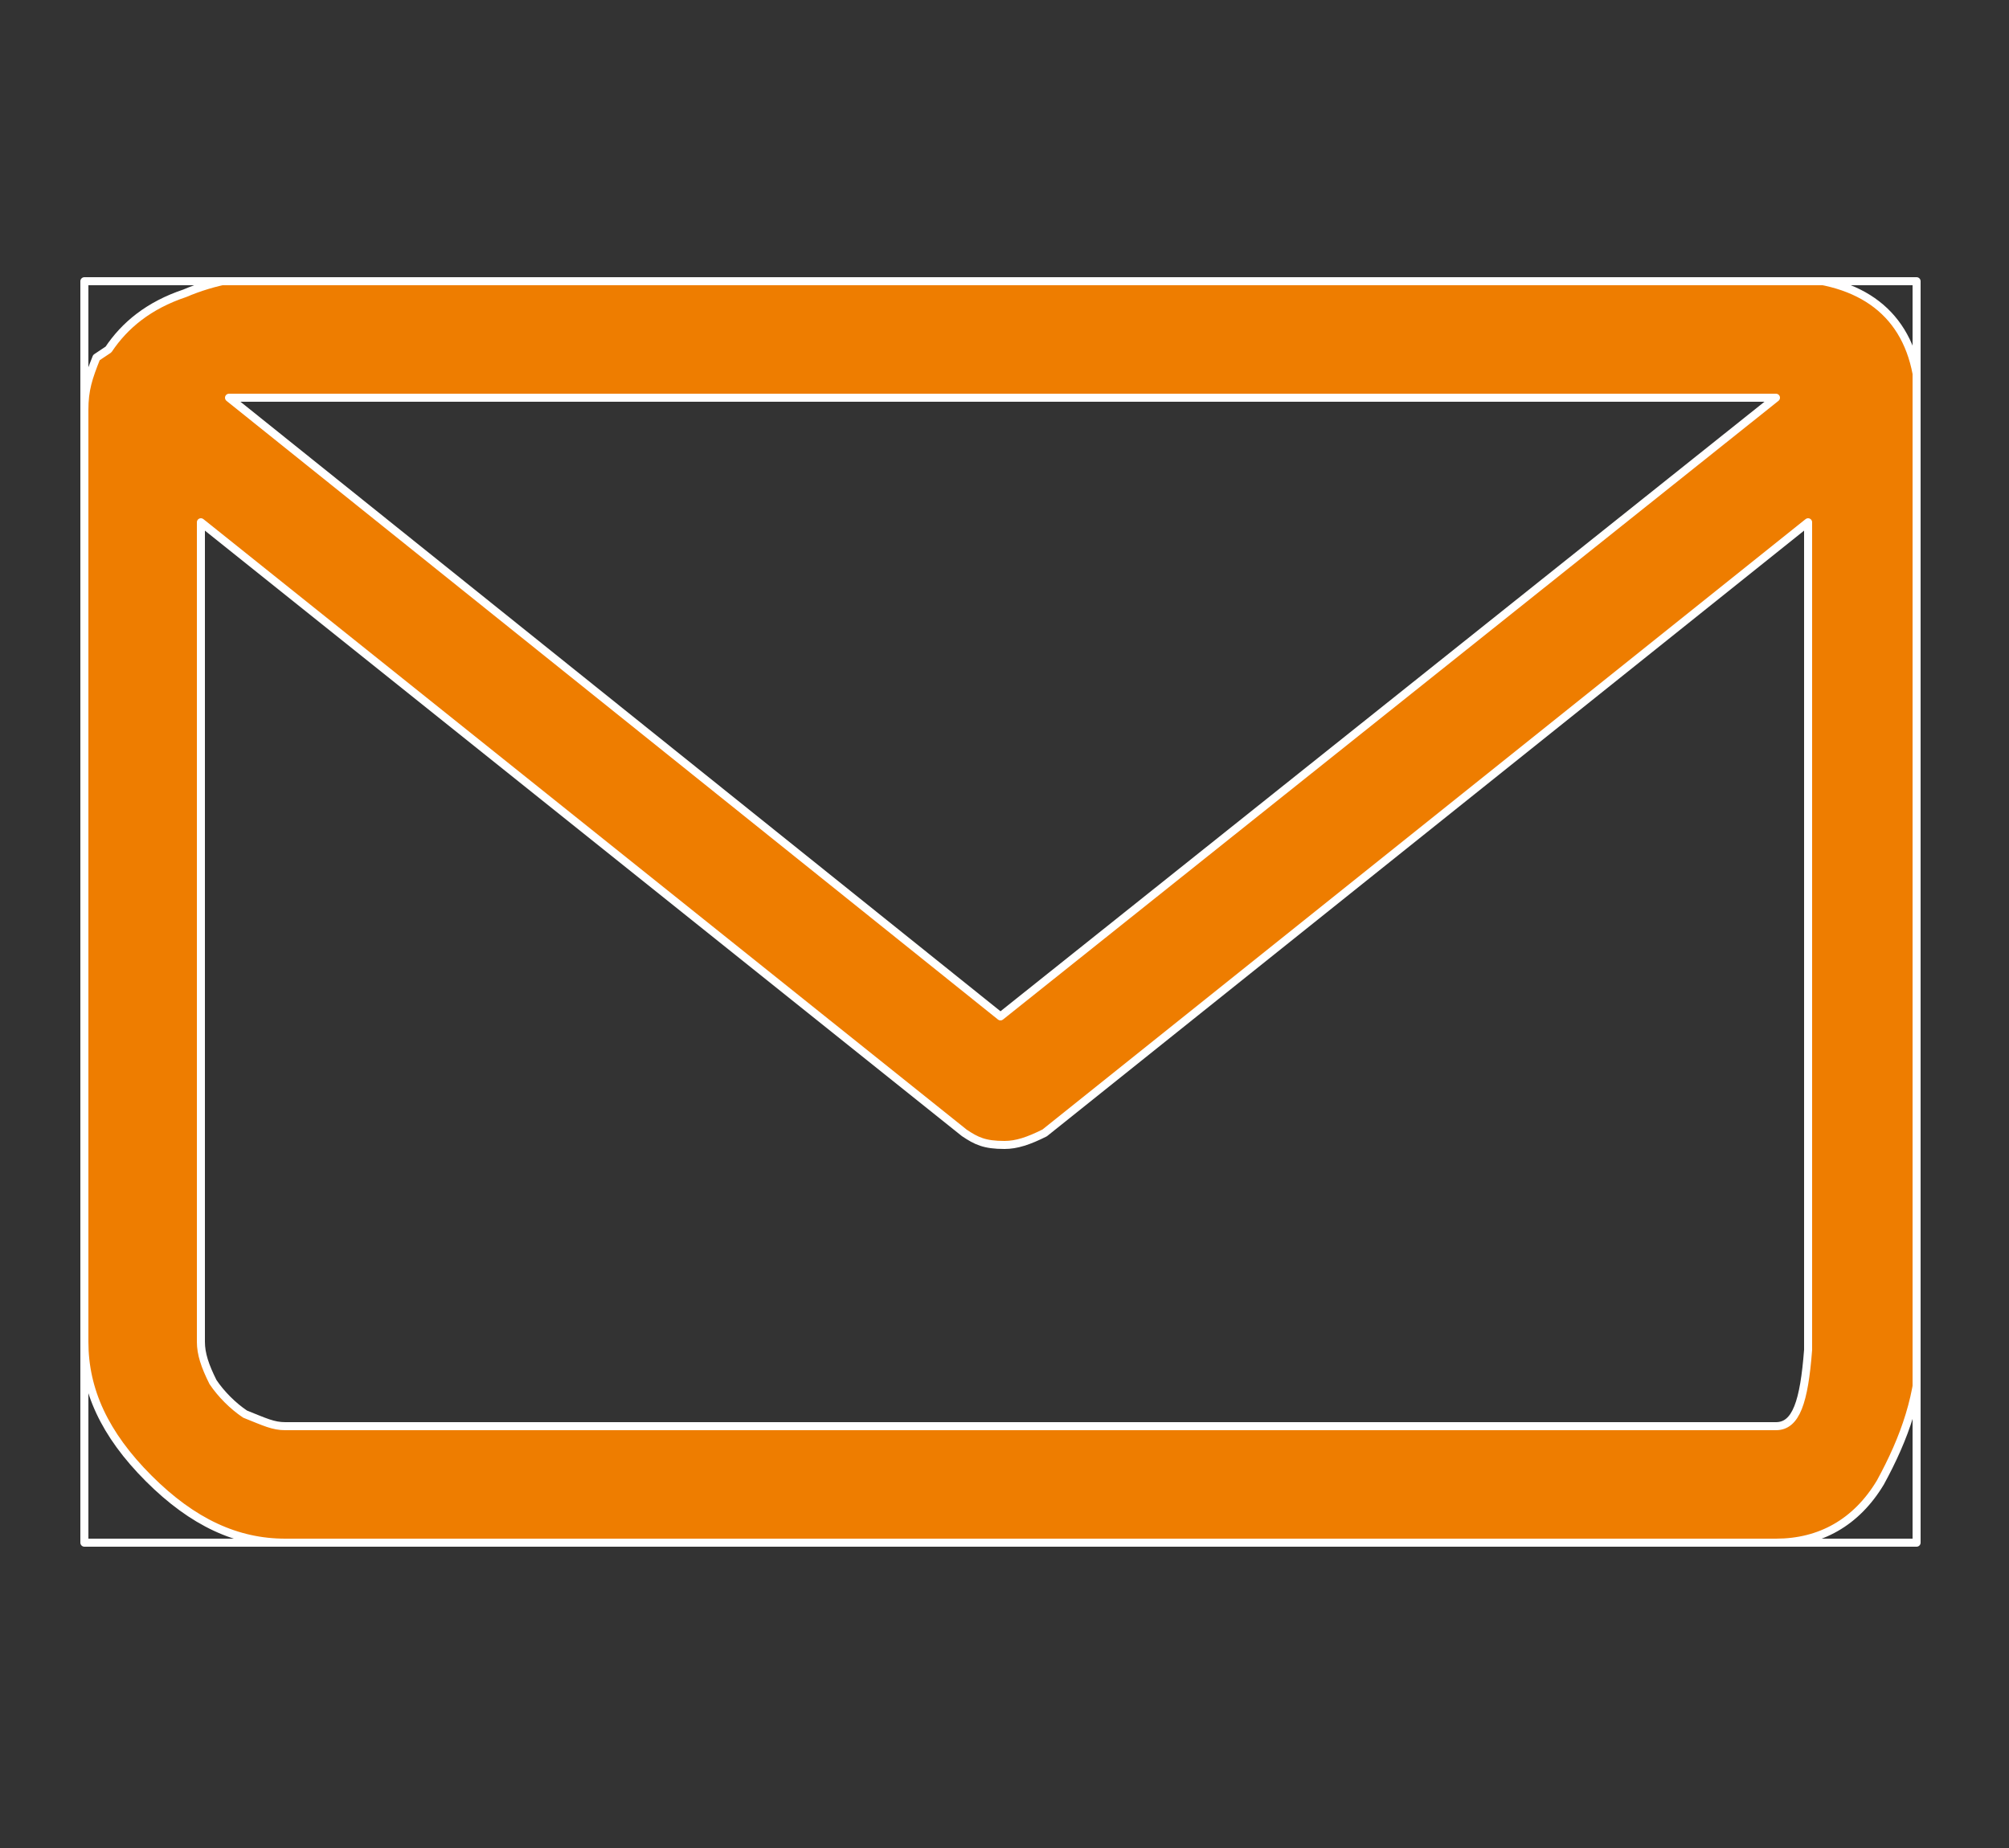 <?xml version="1.0" encoding="utf-8"?>
<!-- Generator: Adobe Illustrator 22.0.1, SVG Export Plug-In . SVG Version: 6.00 Build 0)  -->
<svg version="1.0" id="Layer_1" xmlns="http://www.w3.org/2000/svg" xmlns:xlink="http://www.w3.org/1999/xlink" x="0px" y="0px"
	 viewBox="0 0 50 46" style="enable-background:new 0 0 50 46;" xml:space="preserve">
<rect x="0" y="0" width="50" height="46" fill="#333333" stroke="none"/>
<style type="text/css">
	
		.st0{clip-path:url(#SVGID_2_);fill:#EE7D00;stroke:#FFFFFF;stroke-width:0.2;stroke-linecap:round;stroke-linejoin:round;stroke-miterlimit:10;}
</style>
<g>
	<g>
		<defs>
			<rect id="SVGID_1_" x="2.1" y="7" width="45.6" height="31.4"/>
		</defs>
		<clipPath id="SVGID_2_">
			<use xlink:href="#SVGID_1_"  style="overflow:visible;"/>
		</clipPath>
		<path class="st0" d="M44.2,35.5H7.1c-0.3,0-0.5-0.1-1-0.3c-0.3-0.2-0.6-0.5-0.8-0.8C5.1,34,5,33.7,5,33.4V13l19,15.2
			c0.3,0.2,0.5,0.3,1,0.3c0.3,0,0.6-0.1,1-0.3l19-15.2v20.6C44.9,34.9,44.7,35.5,44.2,35.5 M7.1,9.9h37.1L24.9,25.3L5.7,9.9
			C5.9,9.9,6.5,9.9,7.1,9.9 M47.8,10.2c0-0.1,0-0.2,0-0.3s0-0.2,0-0.3l-0.1-0.3c-0.3-1.6-1.5-2.4-3.4-2.4H7.1C6.2,6.8,5.3,7,4.6,7.3
			C3.7,7.6,3.1,8.1,2.7,8.7L2.4,8.9c-0.2,0.5-0.3,0.8-0.3,1.3c0,0.1,0,0.1,0,0.2v23c0,1.2,0.5,2.3,1.6,3.4s2.2,1.6,3.4,1.6h37.1
			c1.1,0,2-0.5,2.6-1.5c0.6-1.1,1-2.2,1-3.5V10.3V10.2z"/>
		
			<use xlink:href="#SVGID_1_"  style="overflow:visible;fill:none;stroke:#FFFFFF;stroke-width:0.2;stroke-linecap:round;stroke-linejoin:round;stroke-miterlimit:10;"/>
	</g>
</g>
</svg>
